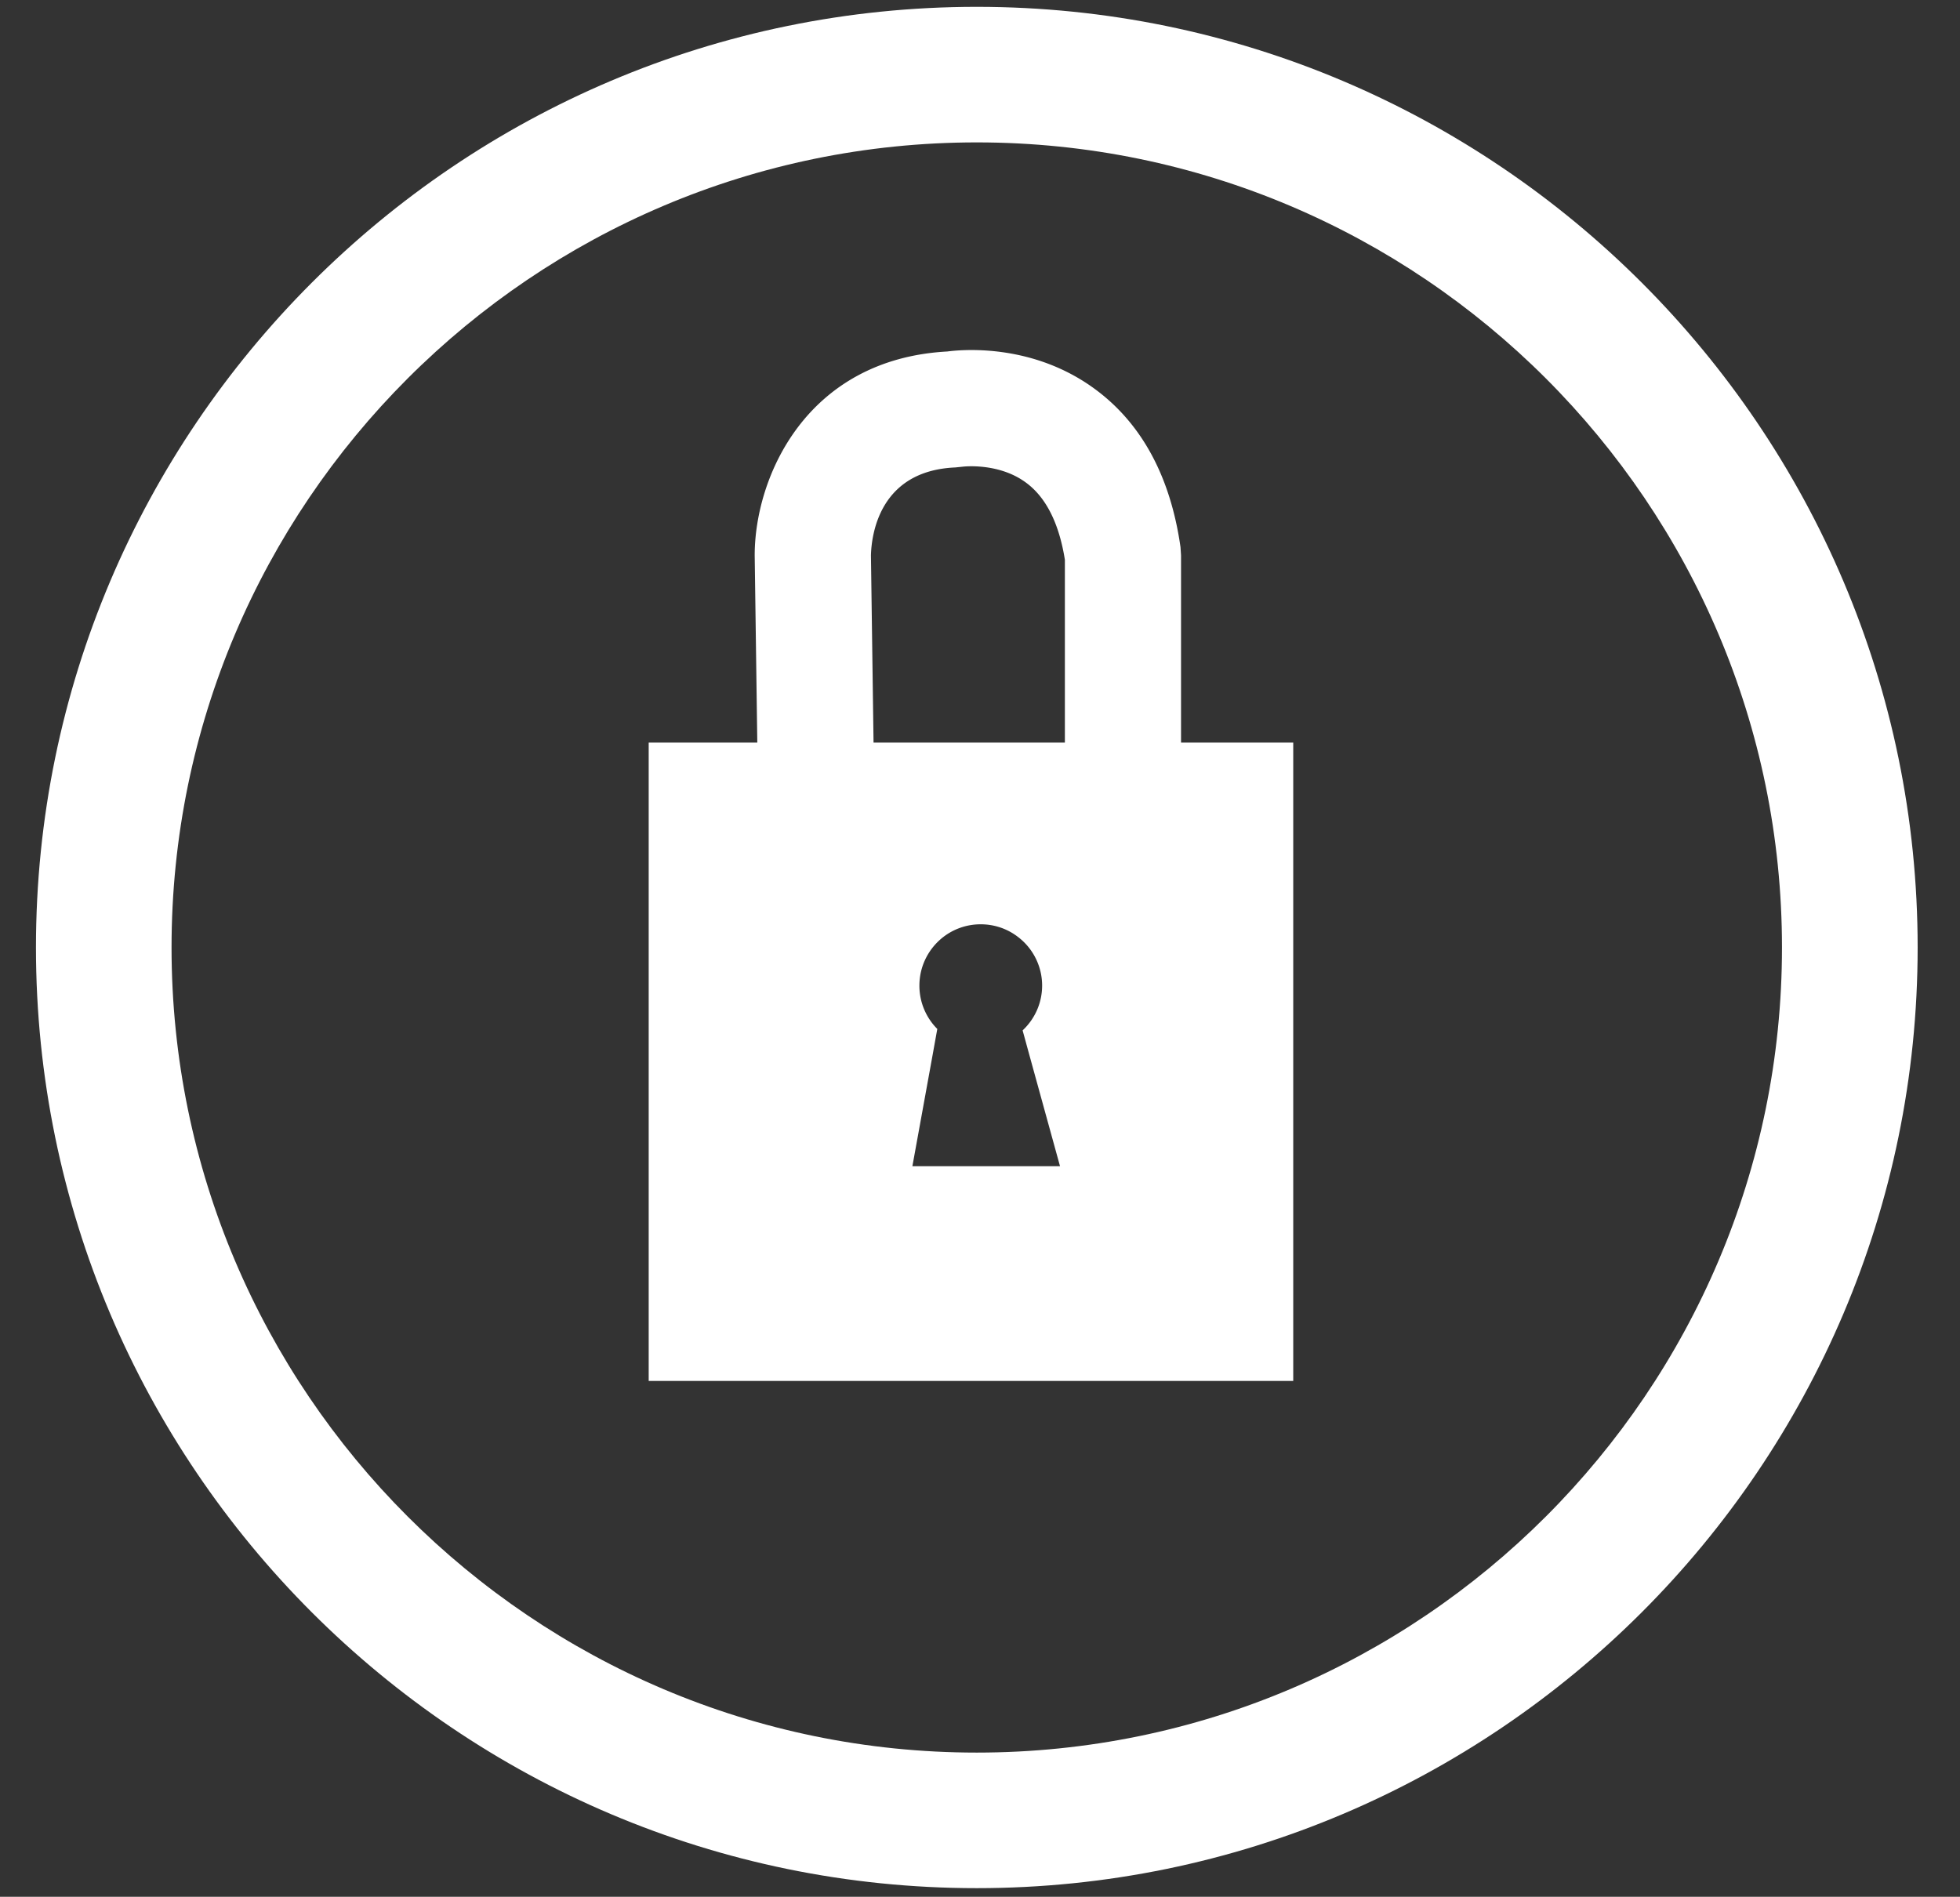 <svg id="Layer_1" xmlns="http://www.w3.org/2000/svg" viewBox="0 0 218 211"><rect x="0" y="0" width="218" height="211" fill="#333333" stroke="none"/><style>.st0{fill:#fff}</style><path class="st0" d="M108.64.76C50.94.76 4 47.7 4 105.4s46.94 104.64 104.64 104.64S213.29 163.1 213.29 105.4 166.34.76 108.64.76zm0 194.2c-49.38 0-89.56-40.18-89.56-89.56 0-49.39 40.18-89.56 89.56-89.56 49.39 0 89.56 40.17 89.56 89.56 0 49.38-40.17 89.56-89.56 89.56z"/><path class="st0" d="M131.36 82.61V61.77l-.06-.91c-1.12-7.87-4.34-13.8-9.57-17.62-6.74-4.93-14.31-4.41-16.37-4.14-15.7.86-21.42 13.99-21.42 22.67l.29 20.84H72.15v71.01h71.69V82.61h-12.48zm-29.88 47.12l2.25-12.38.52-2.89a6.802 6.802 0 0 1-1.99-4.82c0-2.1.95-3.98 2.45-5.24a6.781 6.781 0 0 1 4.37-1.58c1.56 0 3 .52 4.15 1.41a6.792 6.792 0 0 1 2.68 5.41c0 1.96-.84 3.74-2.17 4.98l.69 2.52 3.47 12.59h-16.42zm-4.32-47.12l-.29-20.83c.06-2.27.92-9.41 9.37-9.78l.79-.08c.04-.01 4-.5 7.06 1.75 2.24 1.63 3.7 4.52 4.35 8.59v20.35H97.16z"/></svg>